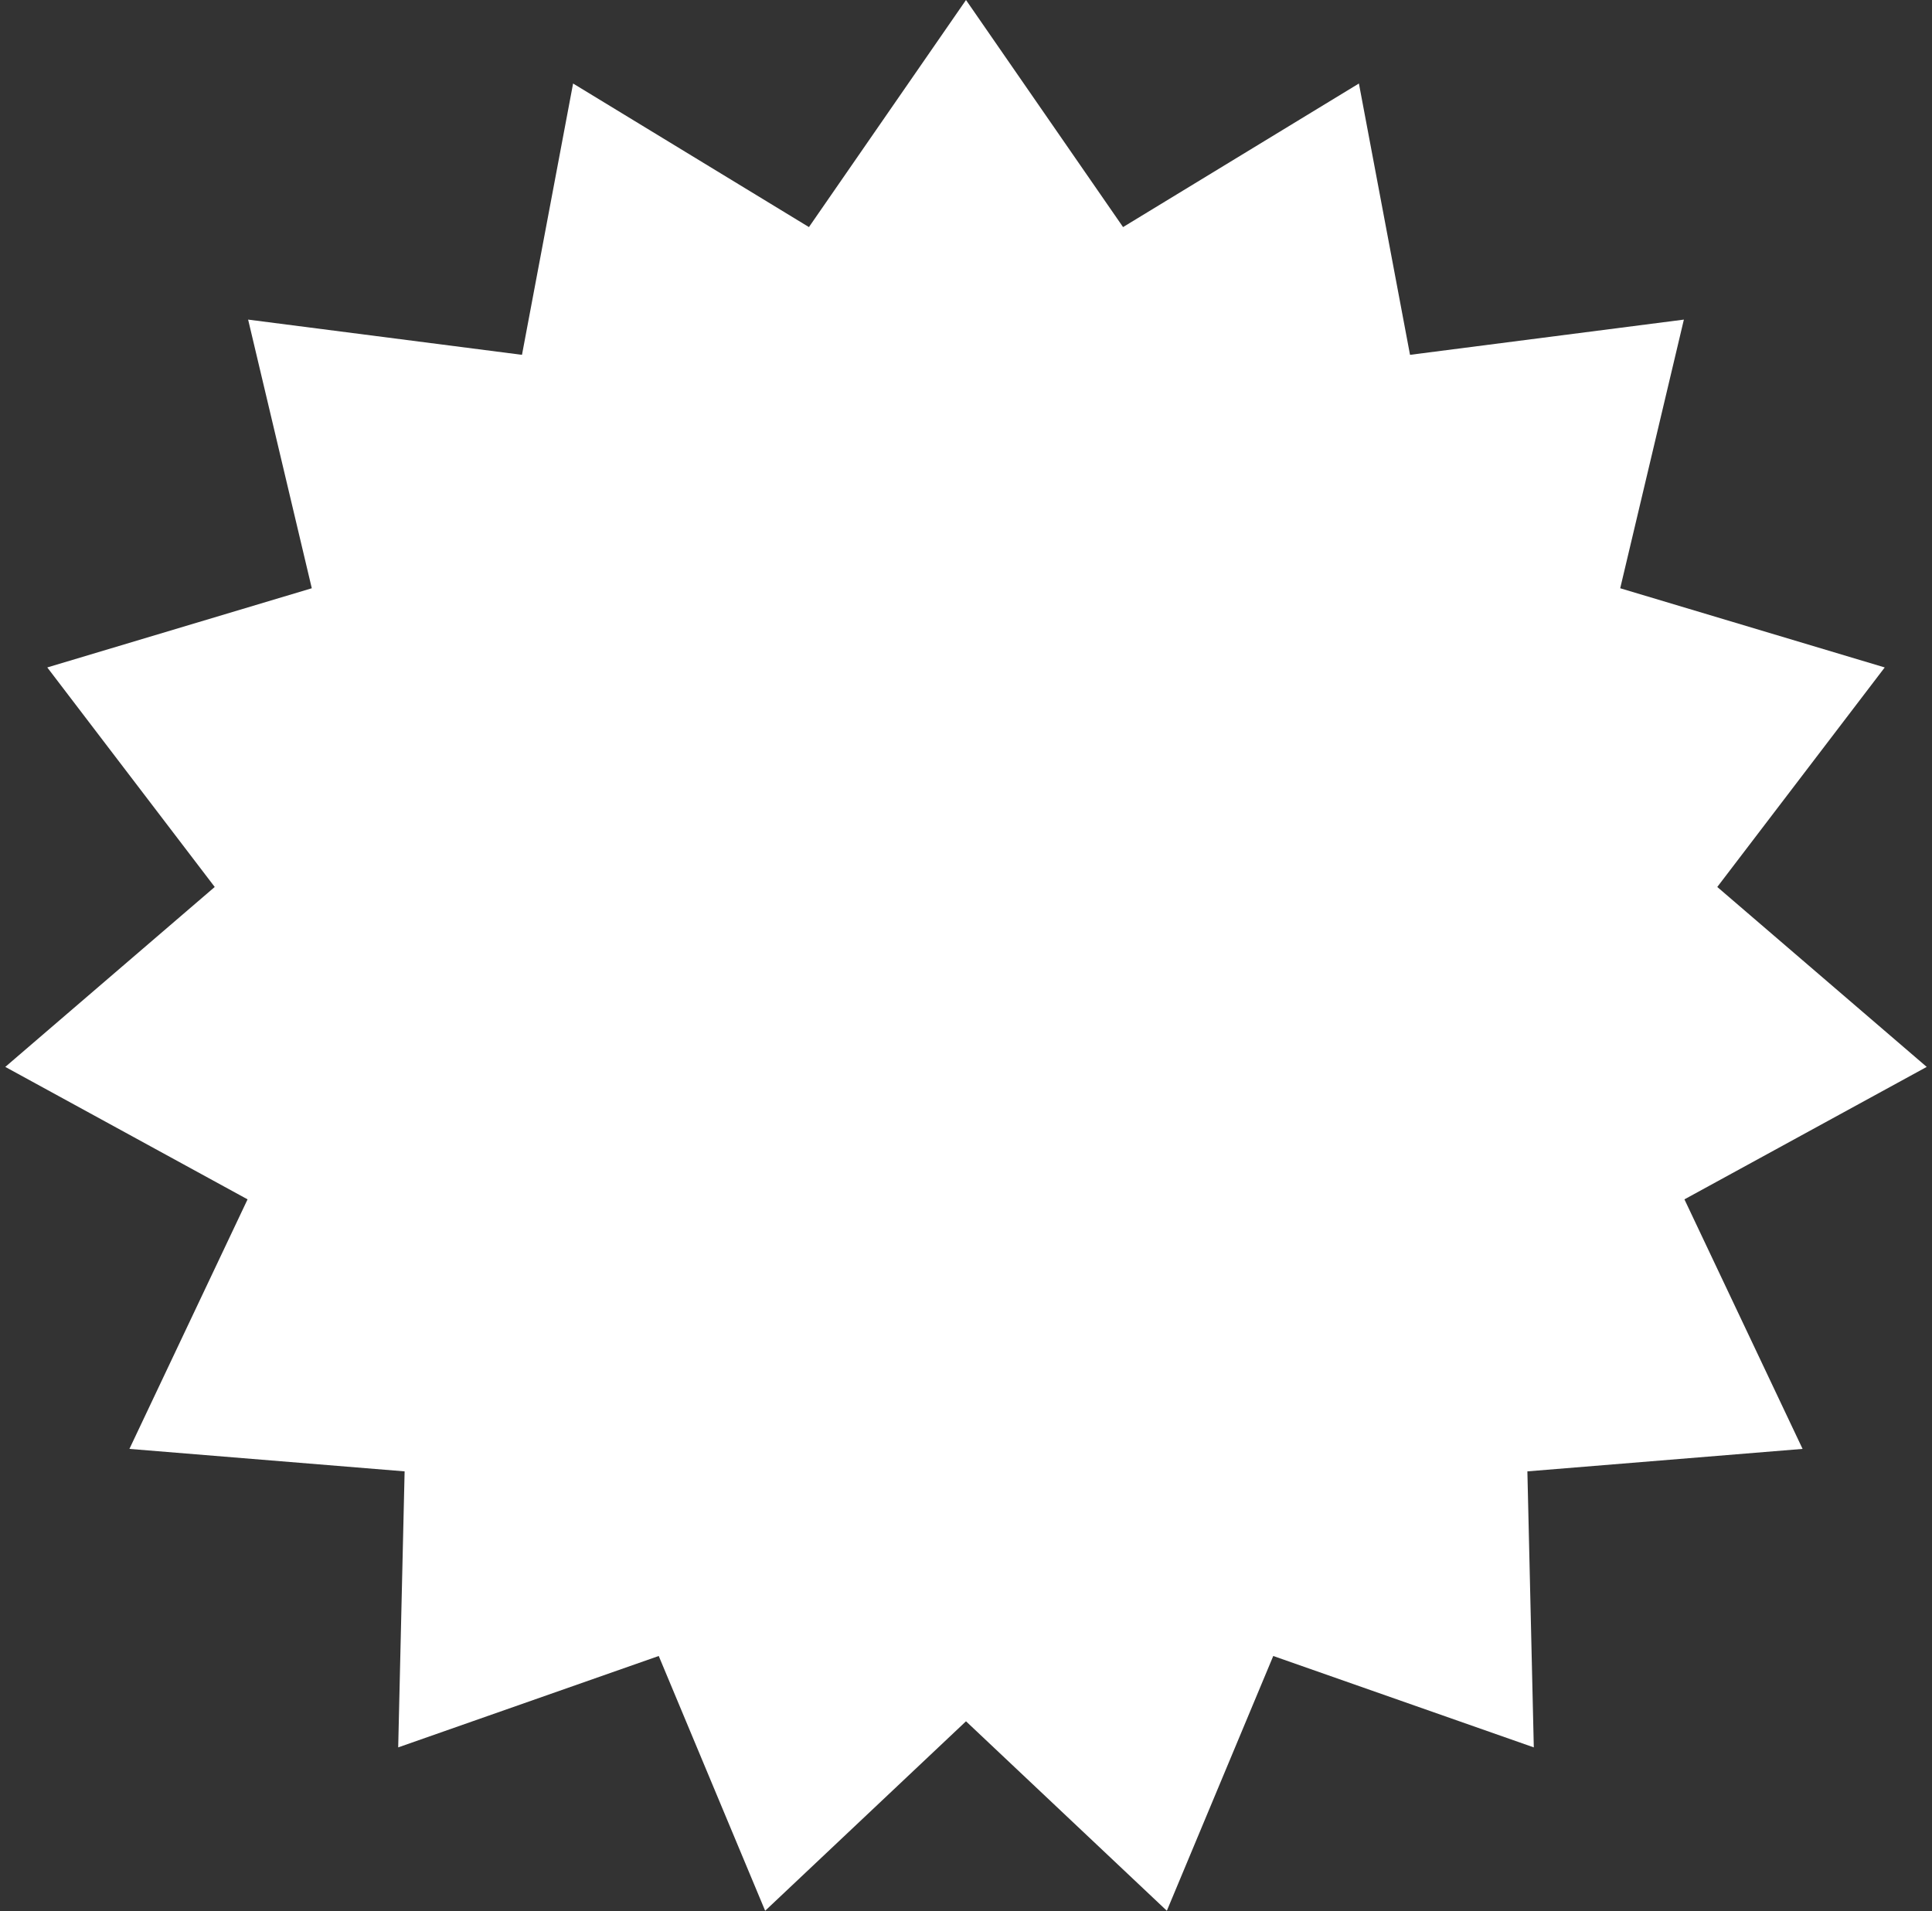 <?xml version="1.0" encoding="UTF-8"?> <svg xmlns="http://www.w3.org/2000/svg" width="282" height="279" viewBox="0 0 282 279" fill="none"><rect x="0" y="0" width="282" height="279" fill="#333333" stroke="none"/> <path d="M141 0L163.925 33.148L198.35 12.19L205.81 51.796L245.783 46.653L236.49 85.869L275.099 97.429L250.658 129.474L281.228 155.739L245.865 175.073L263.11 211.5L222.941 214.78L223.878 255.071L185.848 241.729L170.316 278.919L141 251.262L111.684 278.919L96.152 241.729L58.122 255.071L59.059 214.78L18.89 211.5L36.135 175.073L0.772 155.739L31.342 129.474L6.901 97.429L45.51 85.869L36.217 46.653L76.19 51.796L83.65 12.19L118.075 33.148L141 0Z" fill="white"></path> </svg> 
